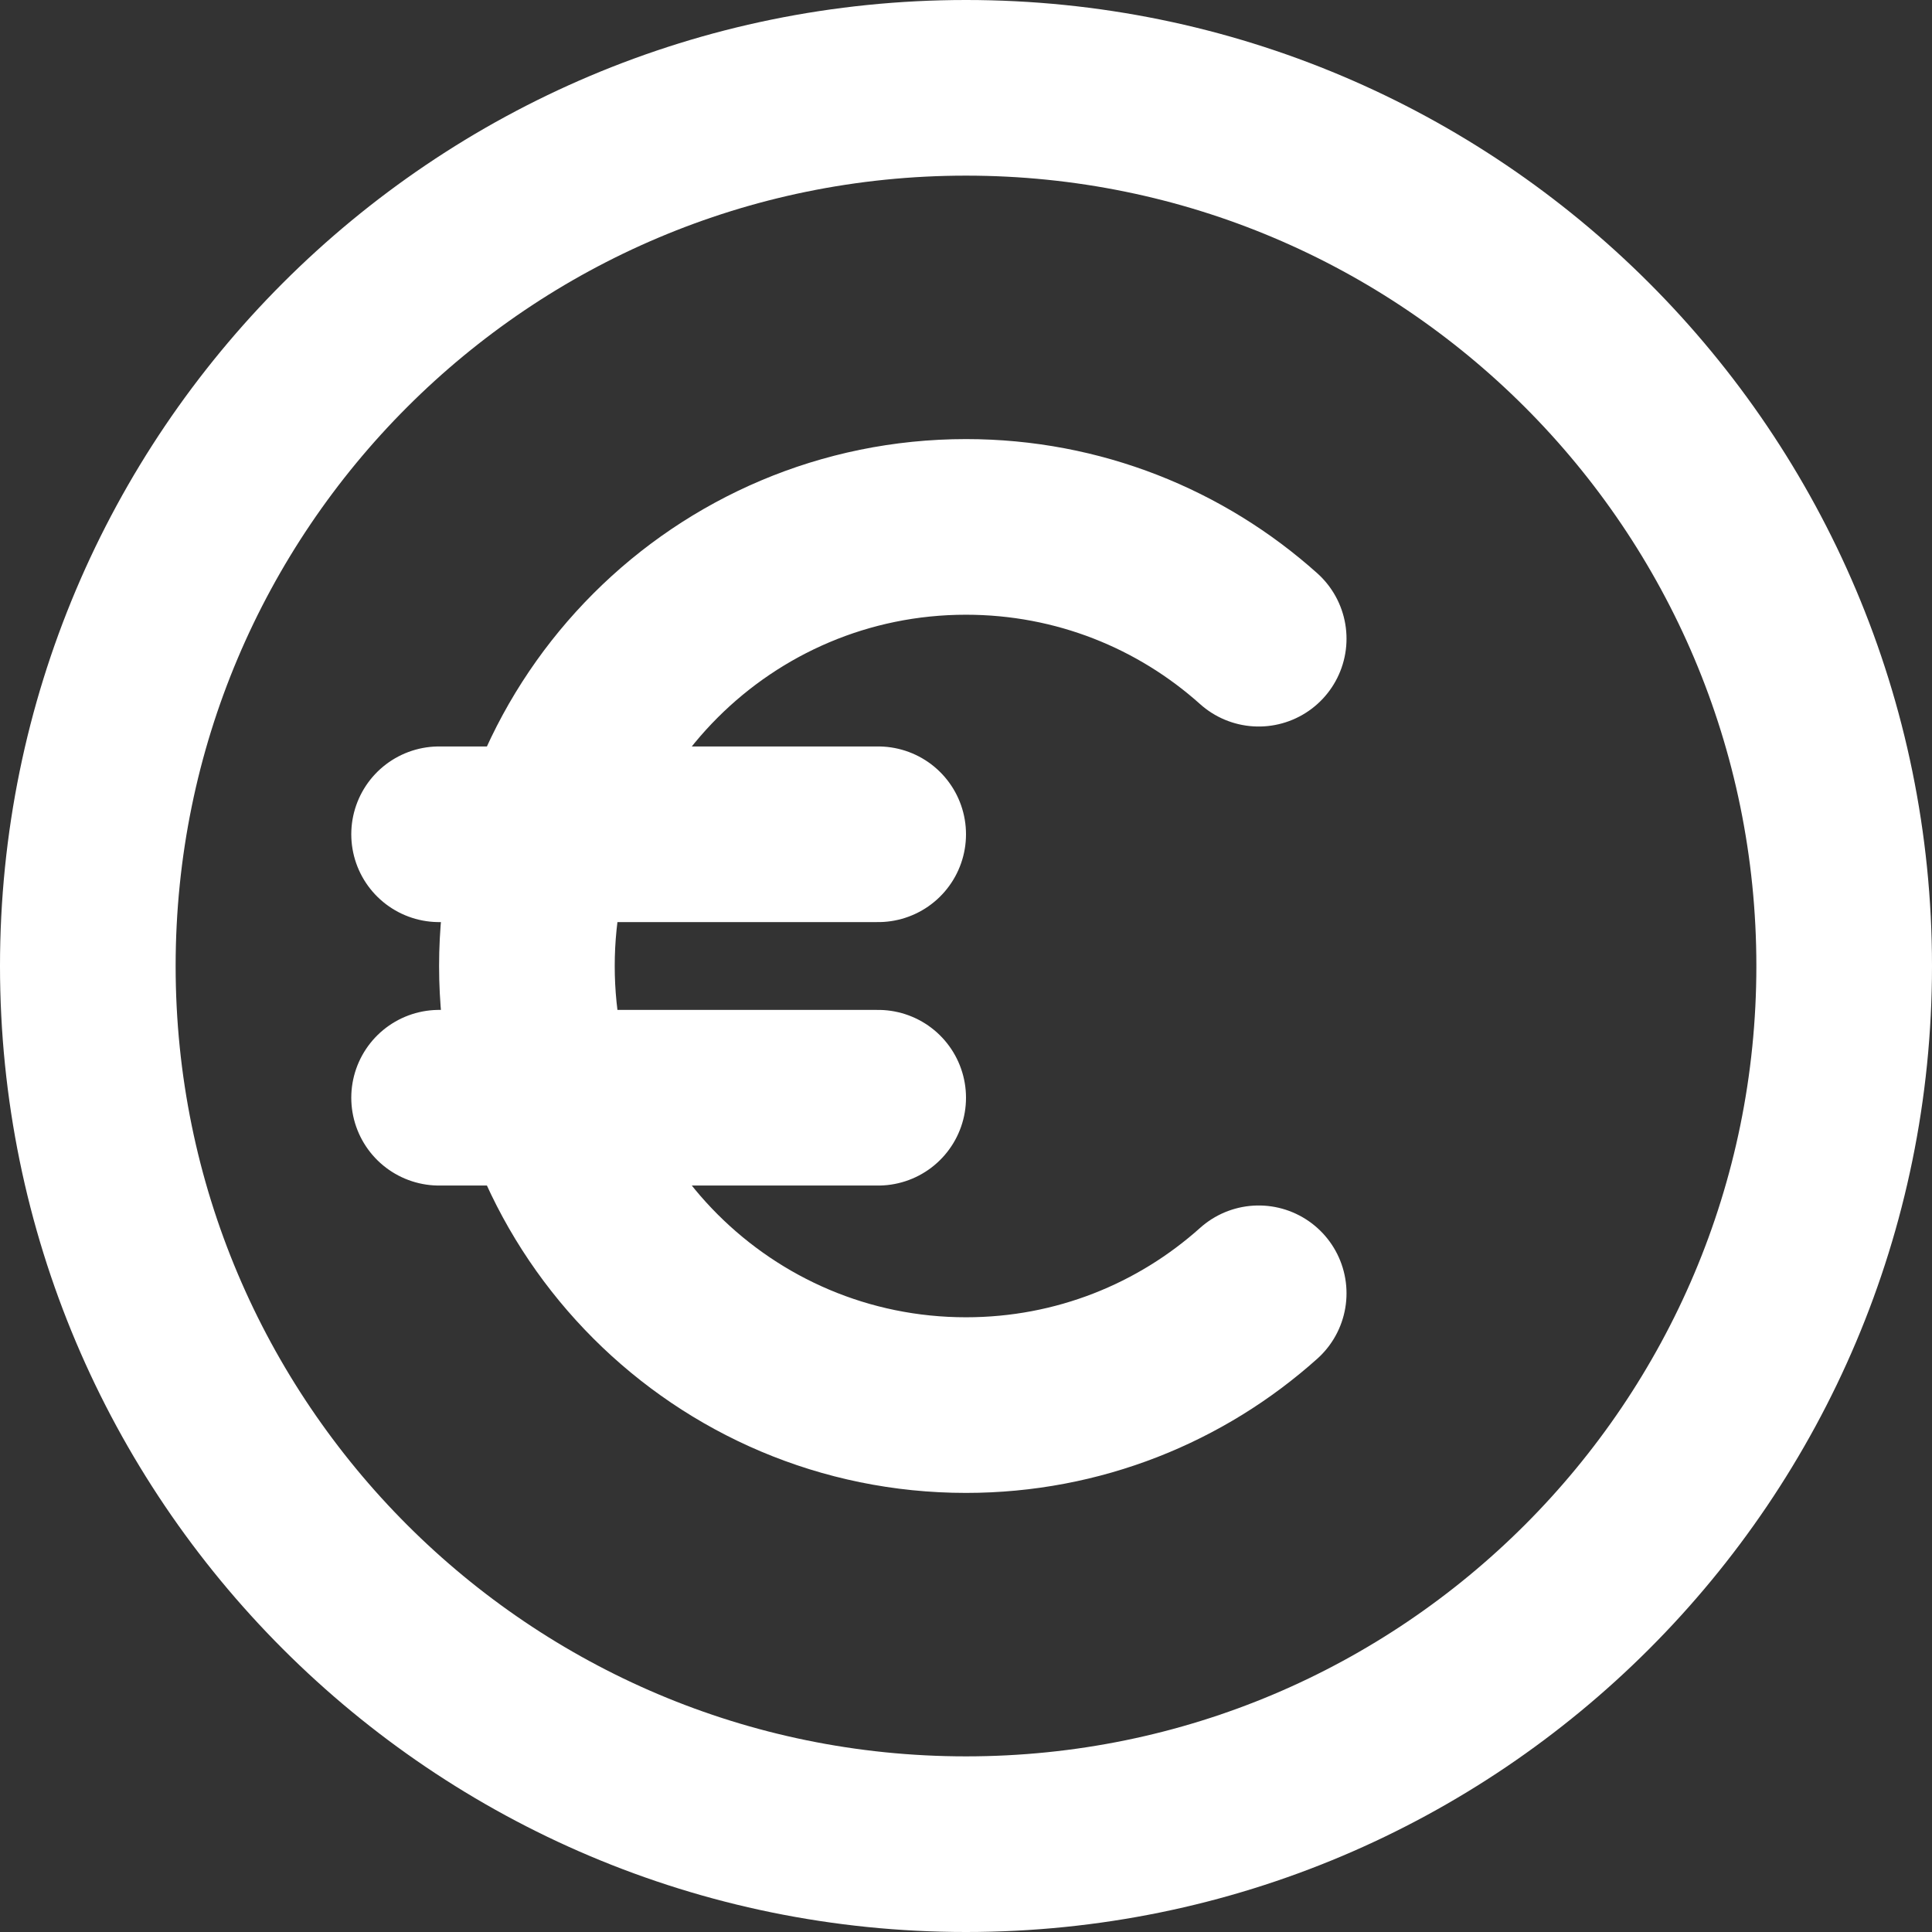 <?xml version="1.0" encoding="UTF-8"?> <svg xmlns="http://www.w3.org/2000/svg" width="22" height="22" viewBox="0 0 22 22" fill="none"><rect x="0" y="0" width="22" height="22" fill="#333333" stroke="none"/> <path d="M14.333 7.273C13.449 6.481 12.281 6 11 6C8.239 6 6 8.239 6 11C6 13.761 8.239 16 11 16C12.281 16 13.449 15.519 14.333 14.727M5 12.5H10M5 9.5H10M21 11C21 16.523 16.523 21 11 21C5.477 21 1 16.523 1 11C1 5.477 5.477 1 11 1C16.523 1 21 5.477 21 11Z" stroke="white" stroke-width="2" stroke-linecap="round" stroke-linejoin="round"></path> </svg> 